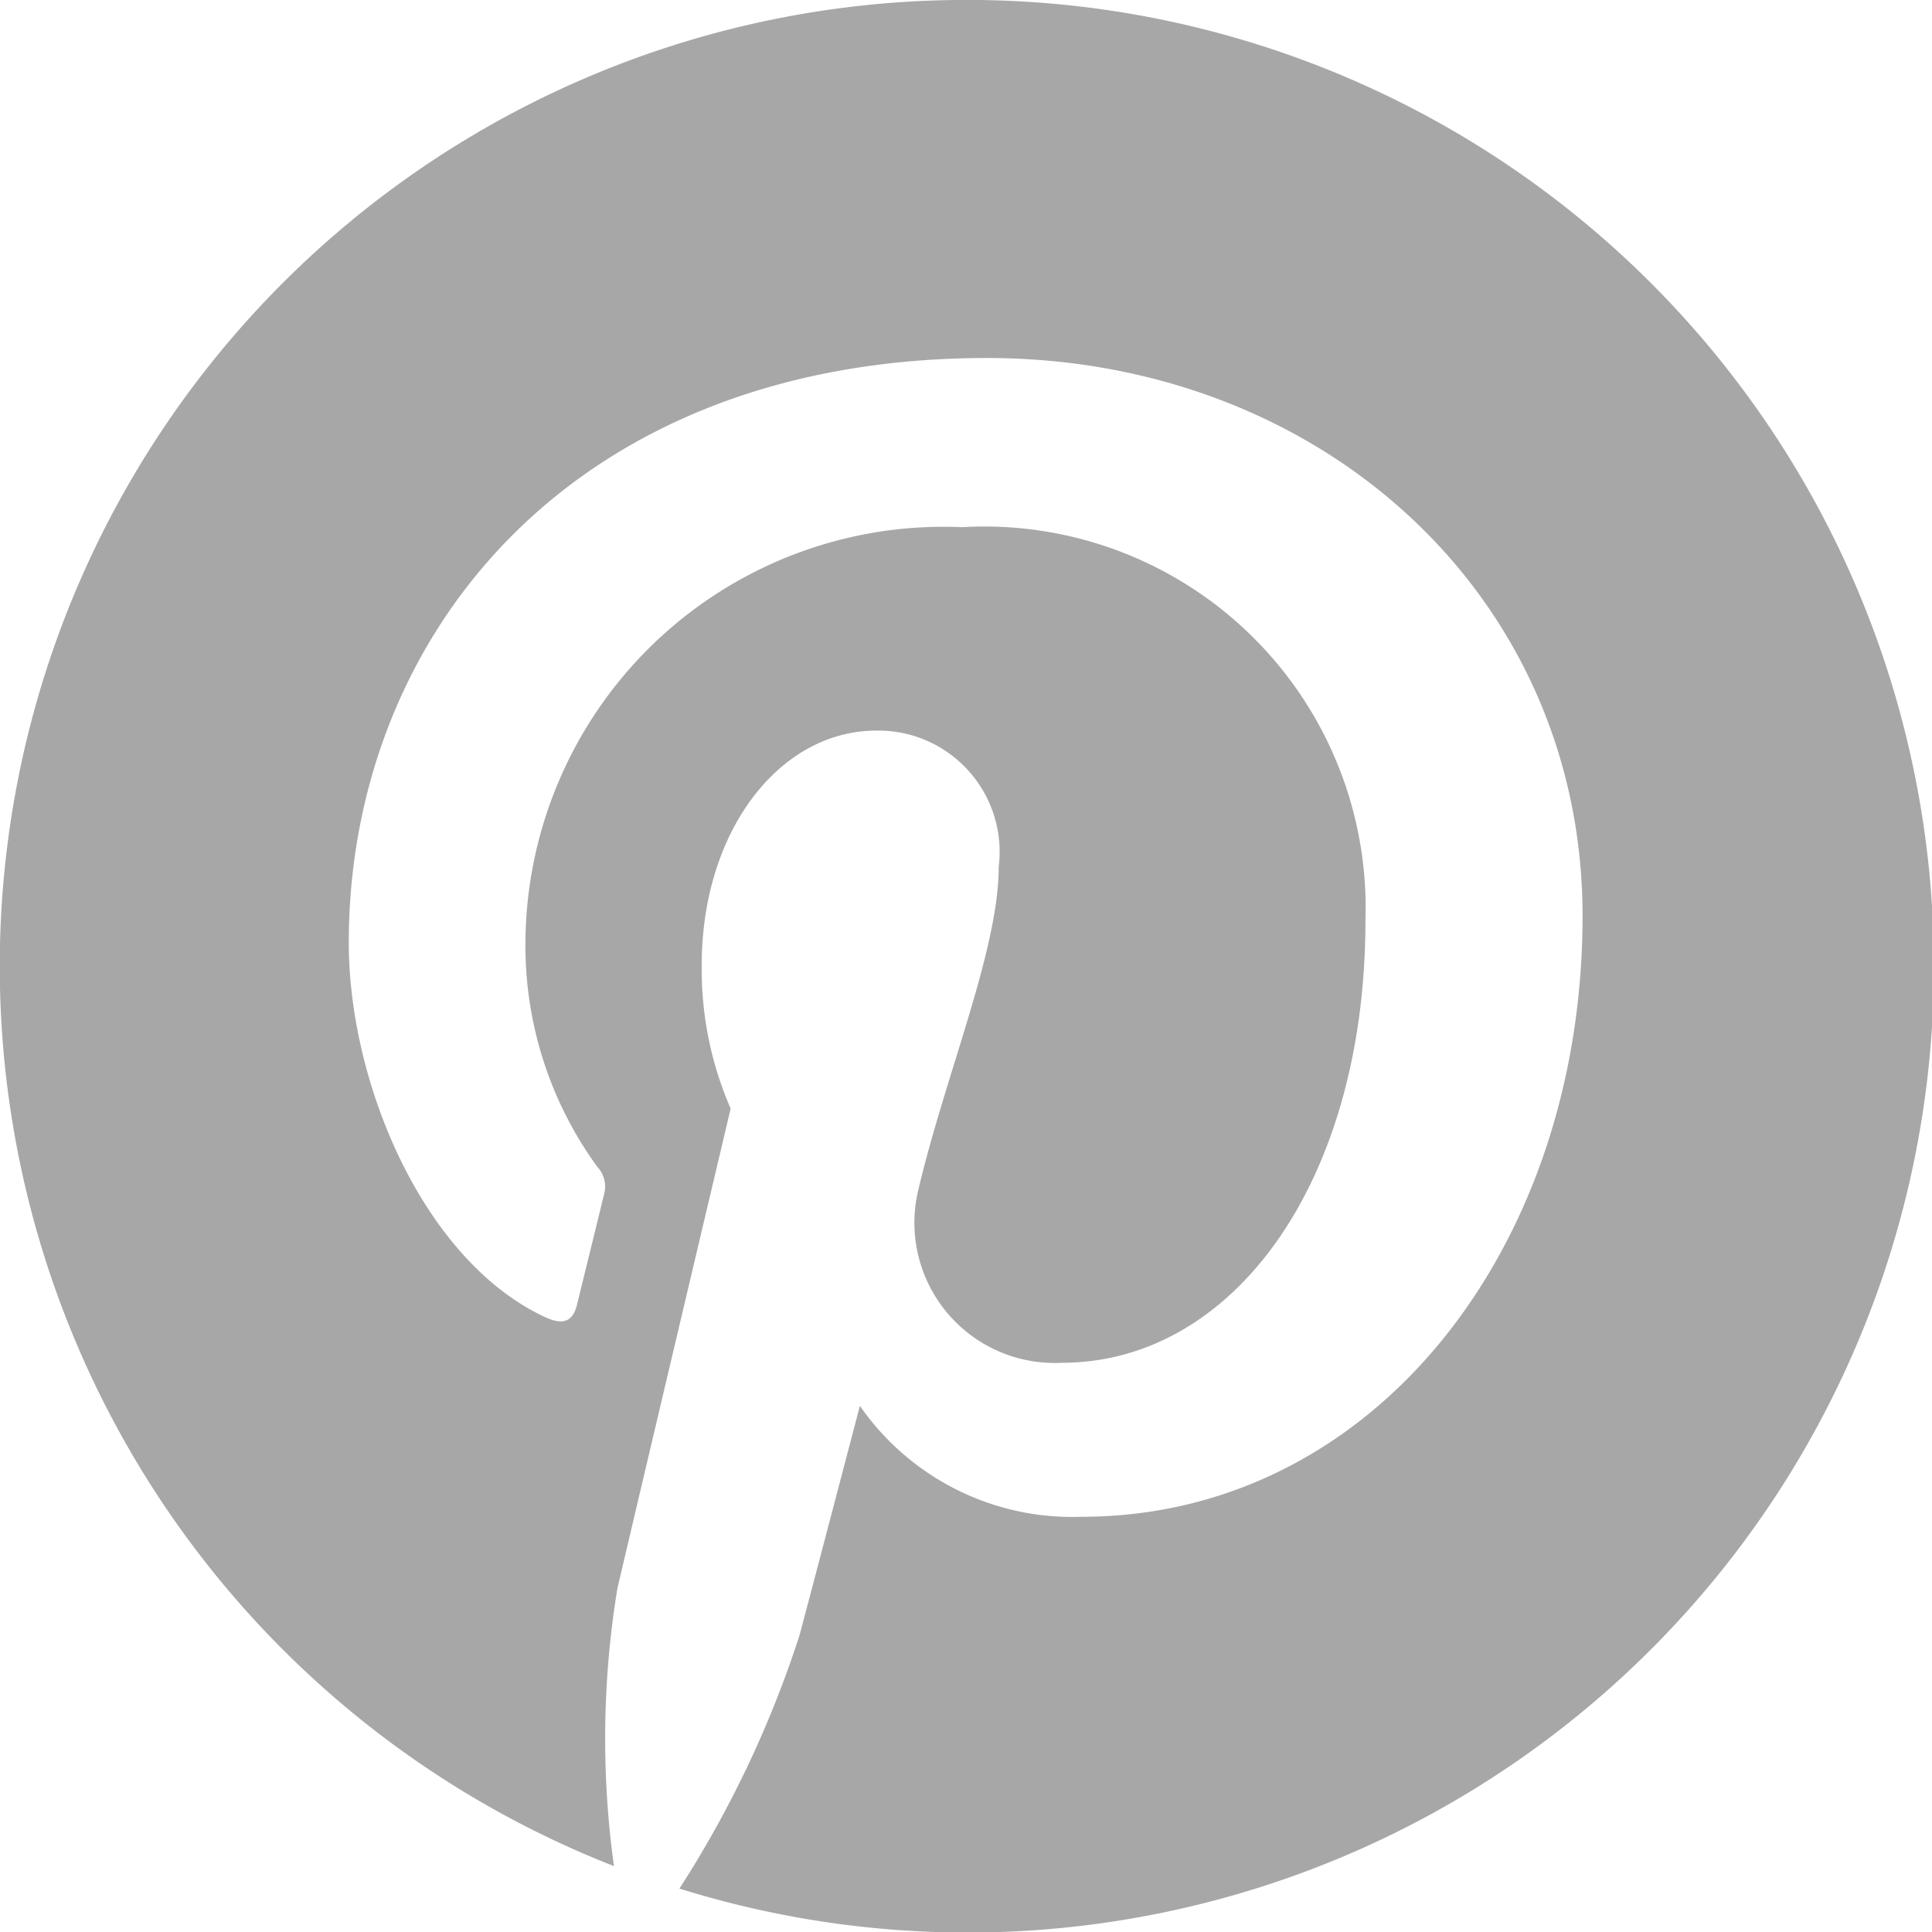 <svg xmlns="http://www.w3.org/2000/svg" width="31.99" height="31.99" viewBox="0 0 31.99 31.99"><defs><style>.a{fill:#a7a7a8;}</style></defs><path class="a" d="M15.995,0A16,16,0,0,0,10.166,30.9a15.362,15.362,0,0,1,.056-4.593c.291-1.248,1.876-7.95,1.876-7.95a5.774,5.774,0,0,1-.479-2.375c0-2.224,1.289-3.884,2.894-3.884a2.009,2.009,0,0,1,2.024,2.253c0,1.372-.874,3.424-1.325,5.325a2.322,2.322,0,0,0,2.369,2.89c2.843,0,5.028-3,5.028-7.324A6.314,6.314,0,0,0,15.927,8.73,6.923,6.923,0,0,0,8.7,15.671a6.221,6.221,0,0,0,1.19,3.65.479.479,0,0,1,.111.459c-.122.505-.391,1.592-.444,1.814-.07.293-.232.355-.535.214-2-.93-3.247-3.85-3.247-6.2,0-5.046,3.666-9.679,10.568-9.679,5.549,0,9.861,3.954,9.861,9.238,0,5.513-3.476,9.949-8.3,9.949a4.281,4.281,0,0,1-3.666-1.837s-.8,3.054-1,3.8a17.878,17.878,0,0,1-1.988,4.193A16,16,0,1,0,15.995,0Z" transform="translate(0 -0.001)"/></svg>